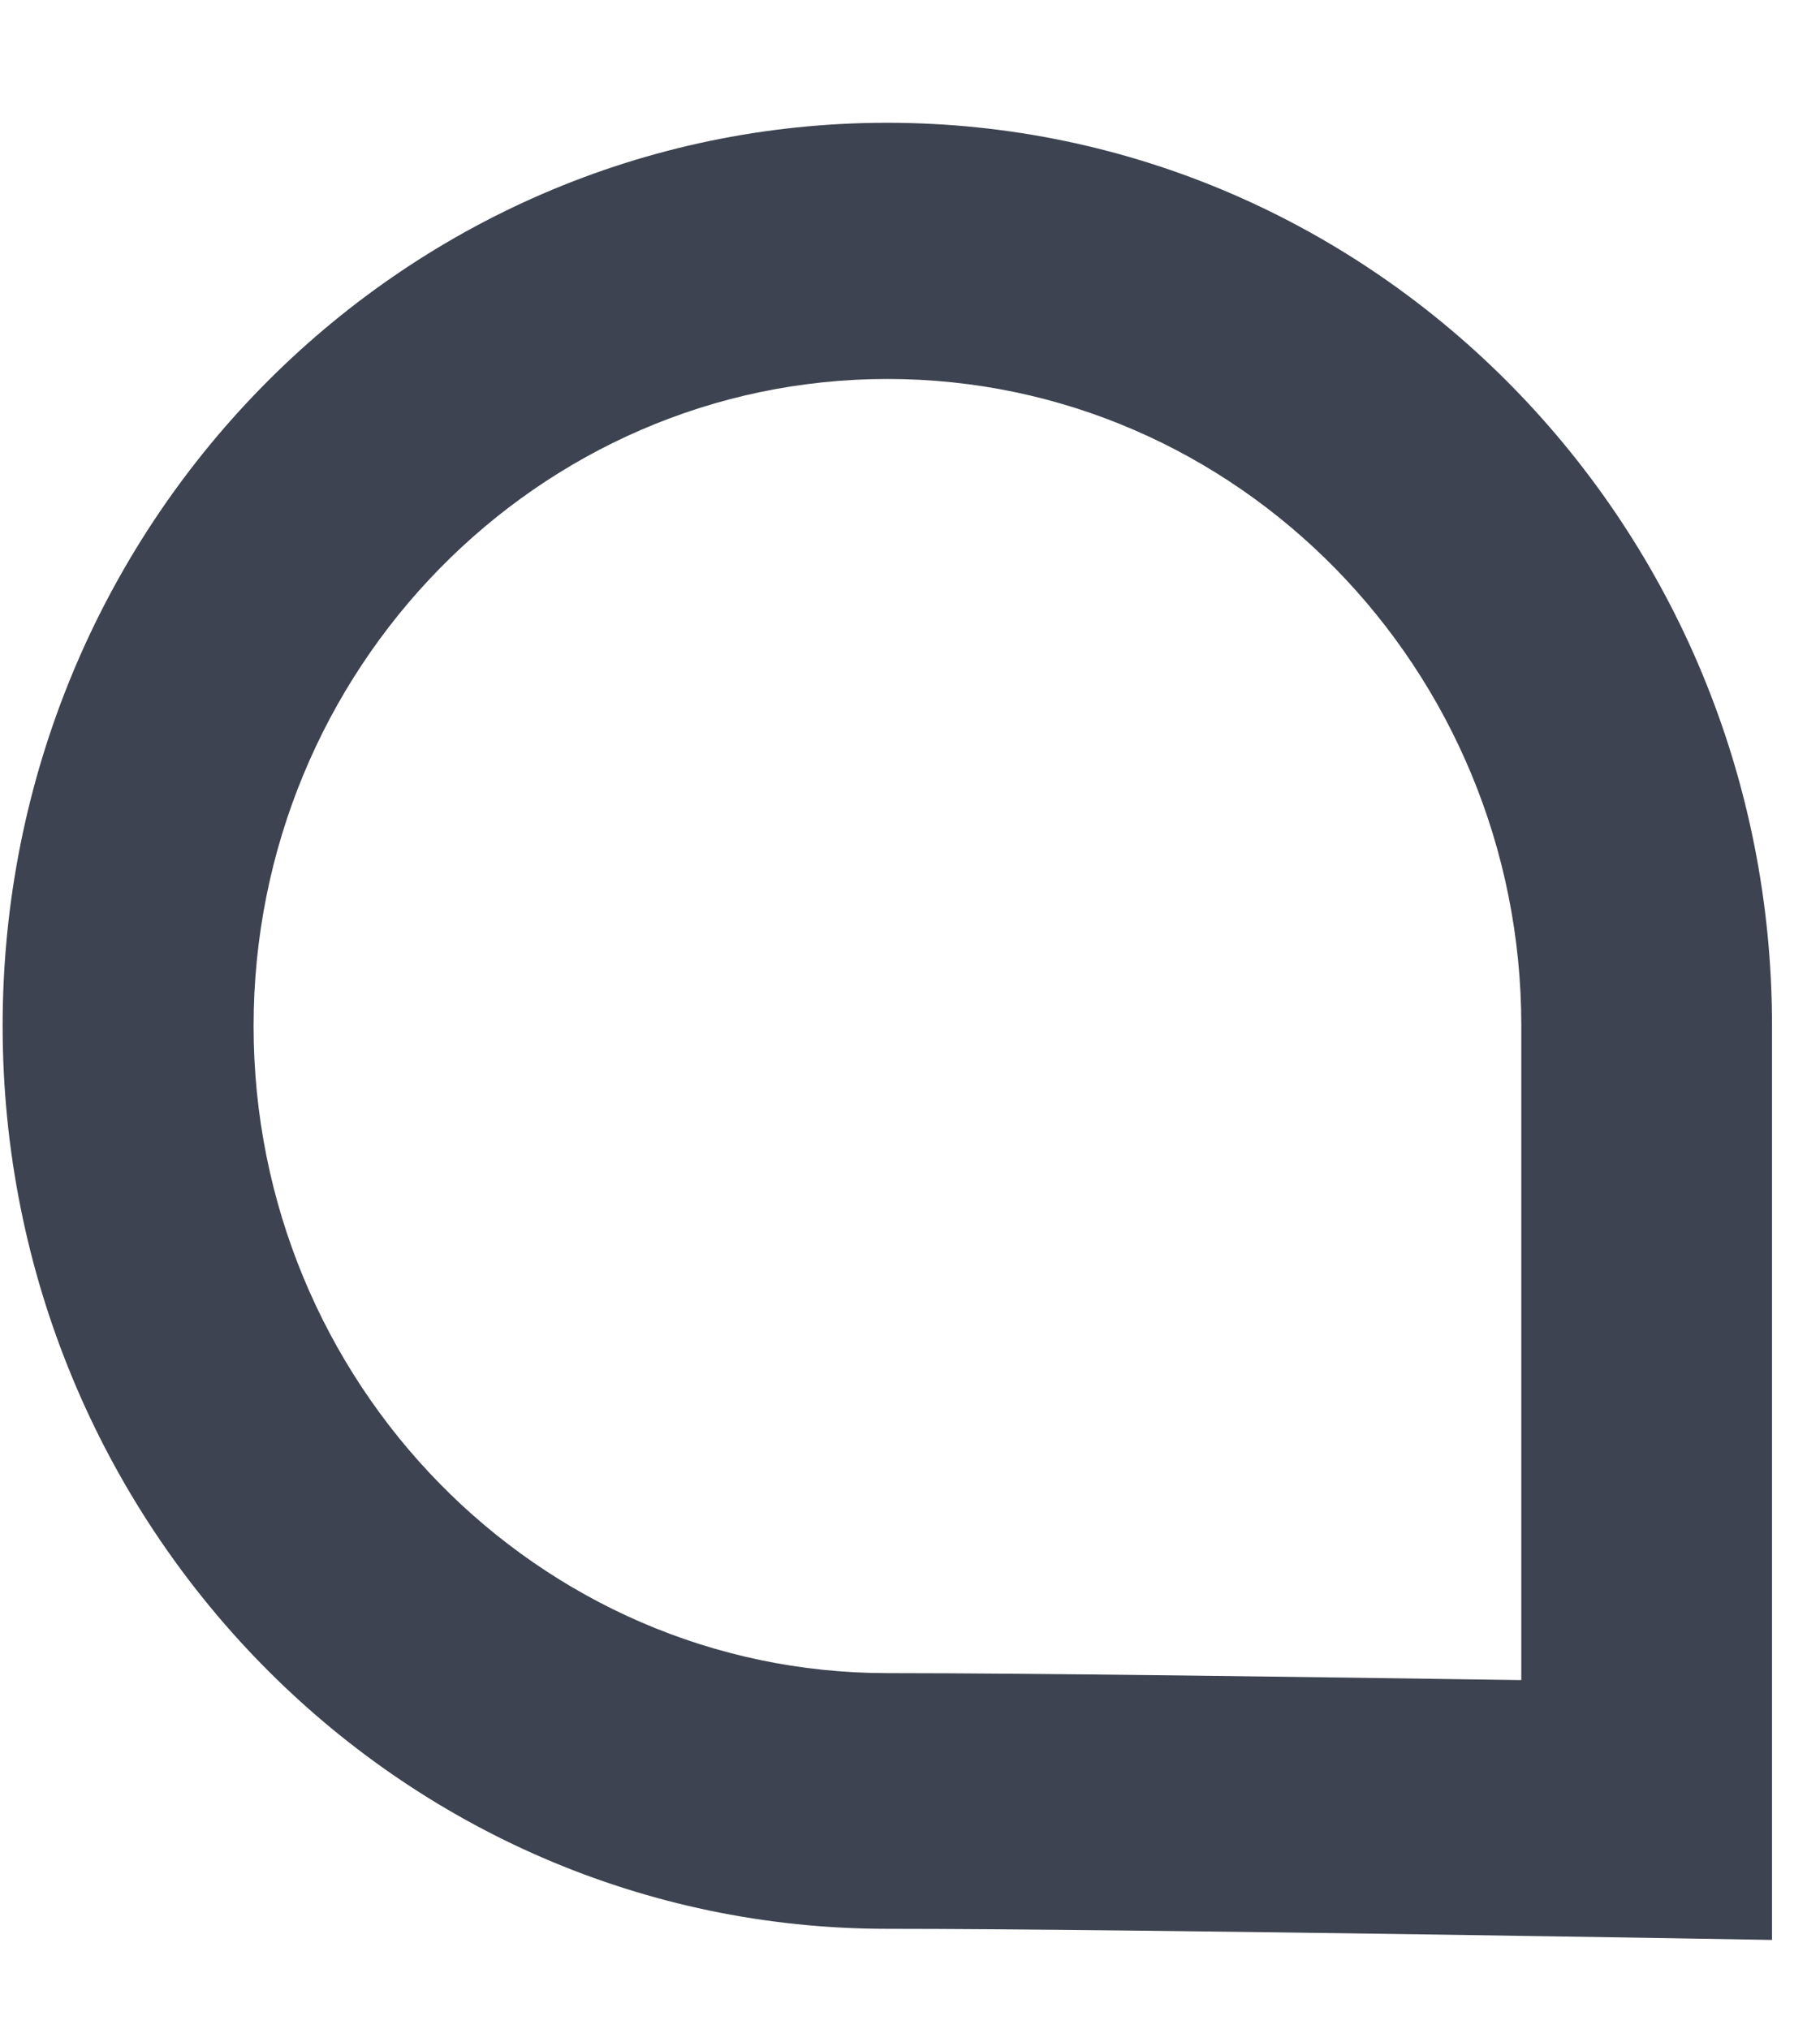 <svg xmlns="http://www.w3.org/2000/svg" width="496" height="553" viewBox="0 0 550 503" fill="none"><path d="M459.737 452.607C396.142 451.67 312.267 450.498 268.186 450.498C162.577 450.498 76.636 362.767 76.636 254.958C76.636 147.15 162.577 59.419 268.186 59.419C373.795 59.419 459.737 147.072 459.737 254.88L459.737 452.529M535.5 531.12L535.5 254.88C535.5 104.183 415.81 -18 268.11 -18C120.41 -18 0.796 104.183 0.796 254.88C0.796 405.578 120.486 527.761 268.11 527.761C341.96 527.761 535.423 531.12 535.423 531.12L535.5 531.12Z" fill="#3D4350"/></svg>